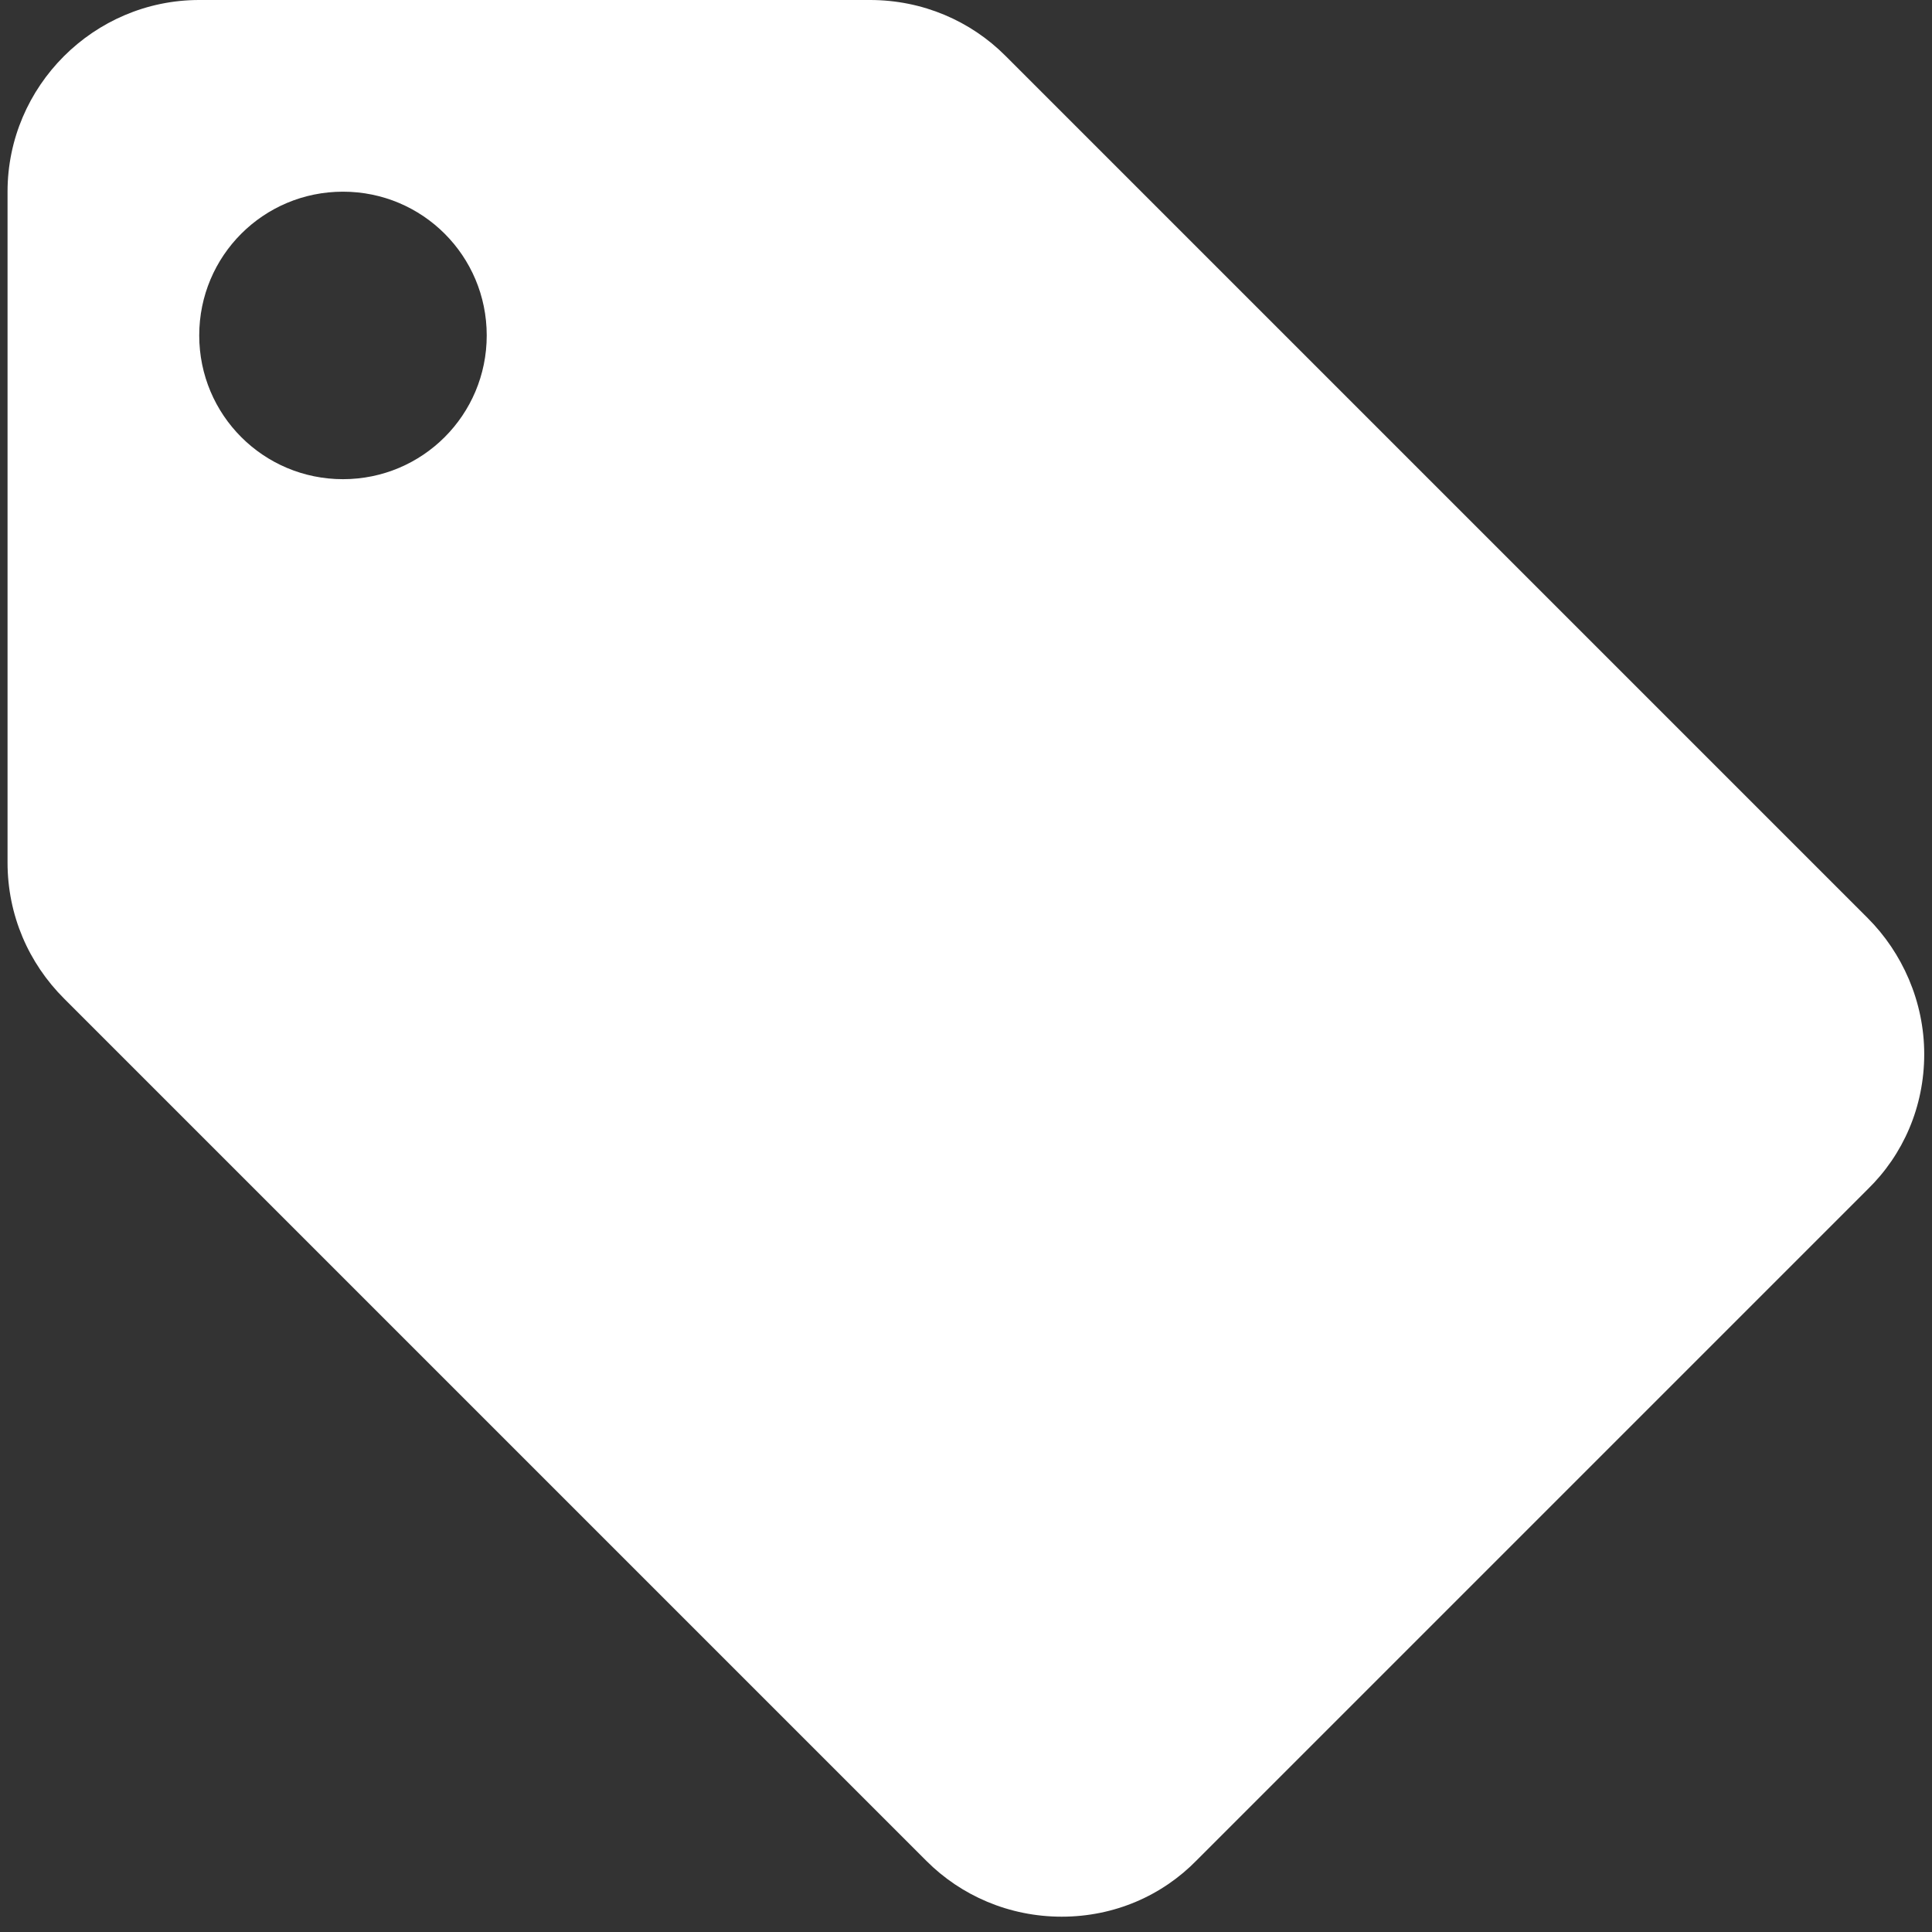<svg width="42" height="42" viewBox="0 0 42 42" fill="none" xmlns="http://www.w3.org/2000/svg">
<rect x="0" y="0" width="42" height="42" fill="#333333" stroke="none"/>
<path d="M40.602 19.958L21.852 1.208C21.102 0.458 20.06 0 18.914 0H4.331C2.039 0 0.164 1.875 0.164 4.167V18.75C0.164 19.896 0.622 20.938 1.393 21.708L20.143 40.458C20.893 41.208 21.935 41.667 23.081 41.667C24.227 41.667 25.268 41.208 26.018 40.438L40.602 25.854C41.372 25.104 41.831 24.062 41.831 22.917C41.831 21.771 41.352 20.708 40.602 19.958ZM7.456 10.417C5.727 10.417 4.331 9.021 4.331 7.292C4.331 5.562 5.727 4.167 7.456 4.167C9.185 4.167 10.581 5.562 10.581 7.292C10.581 9.021 9.185 10.417 7.456 10.417Z" fill="white"/>
</svg>
